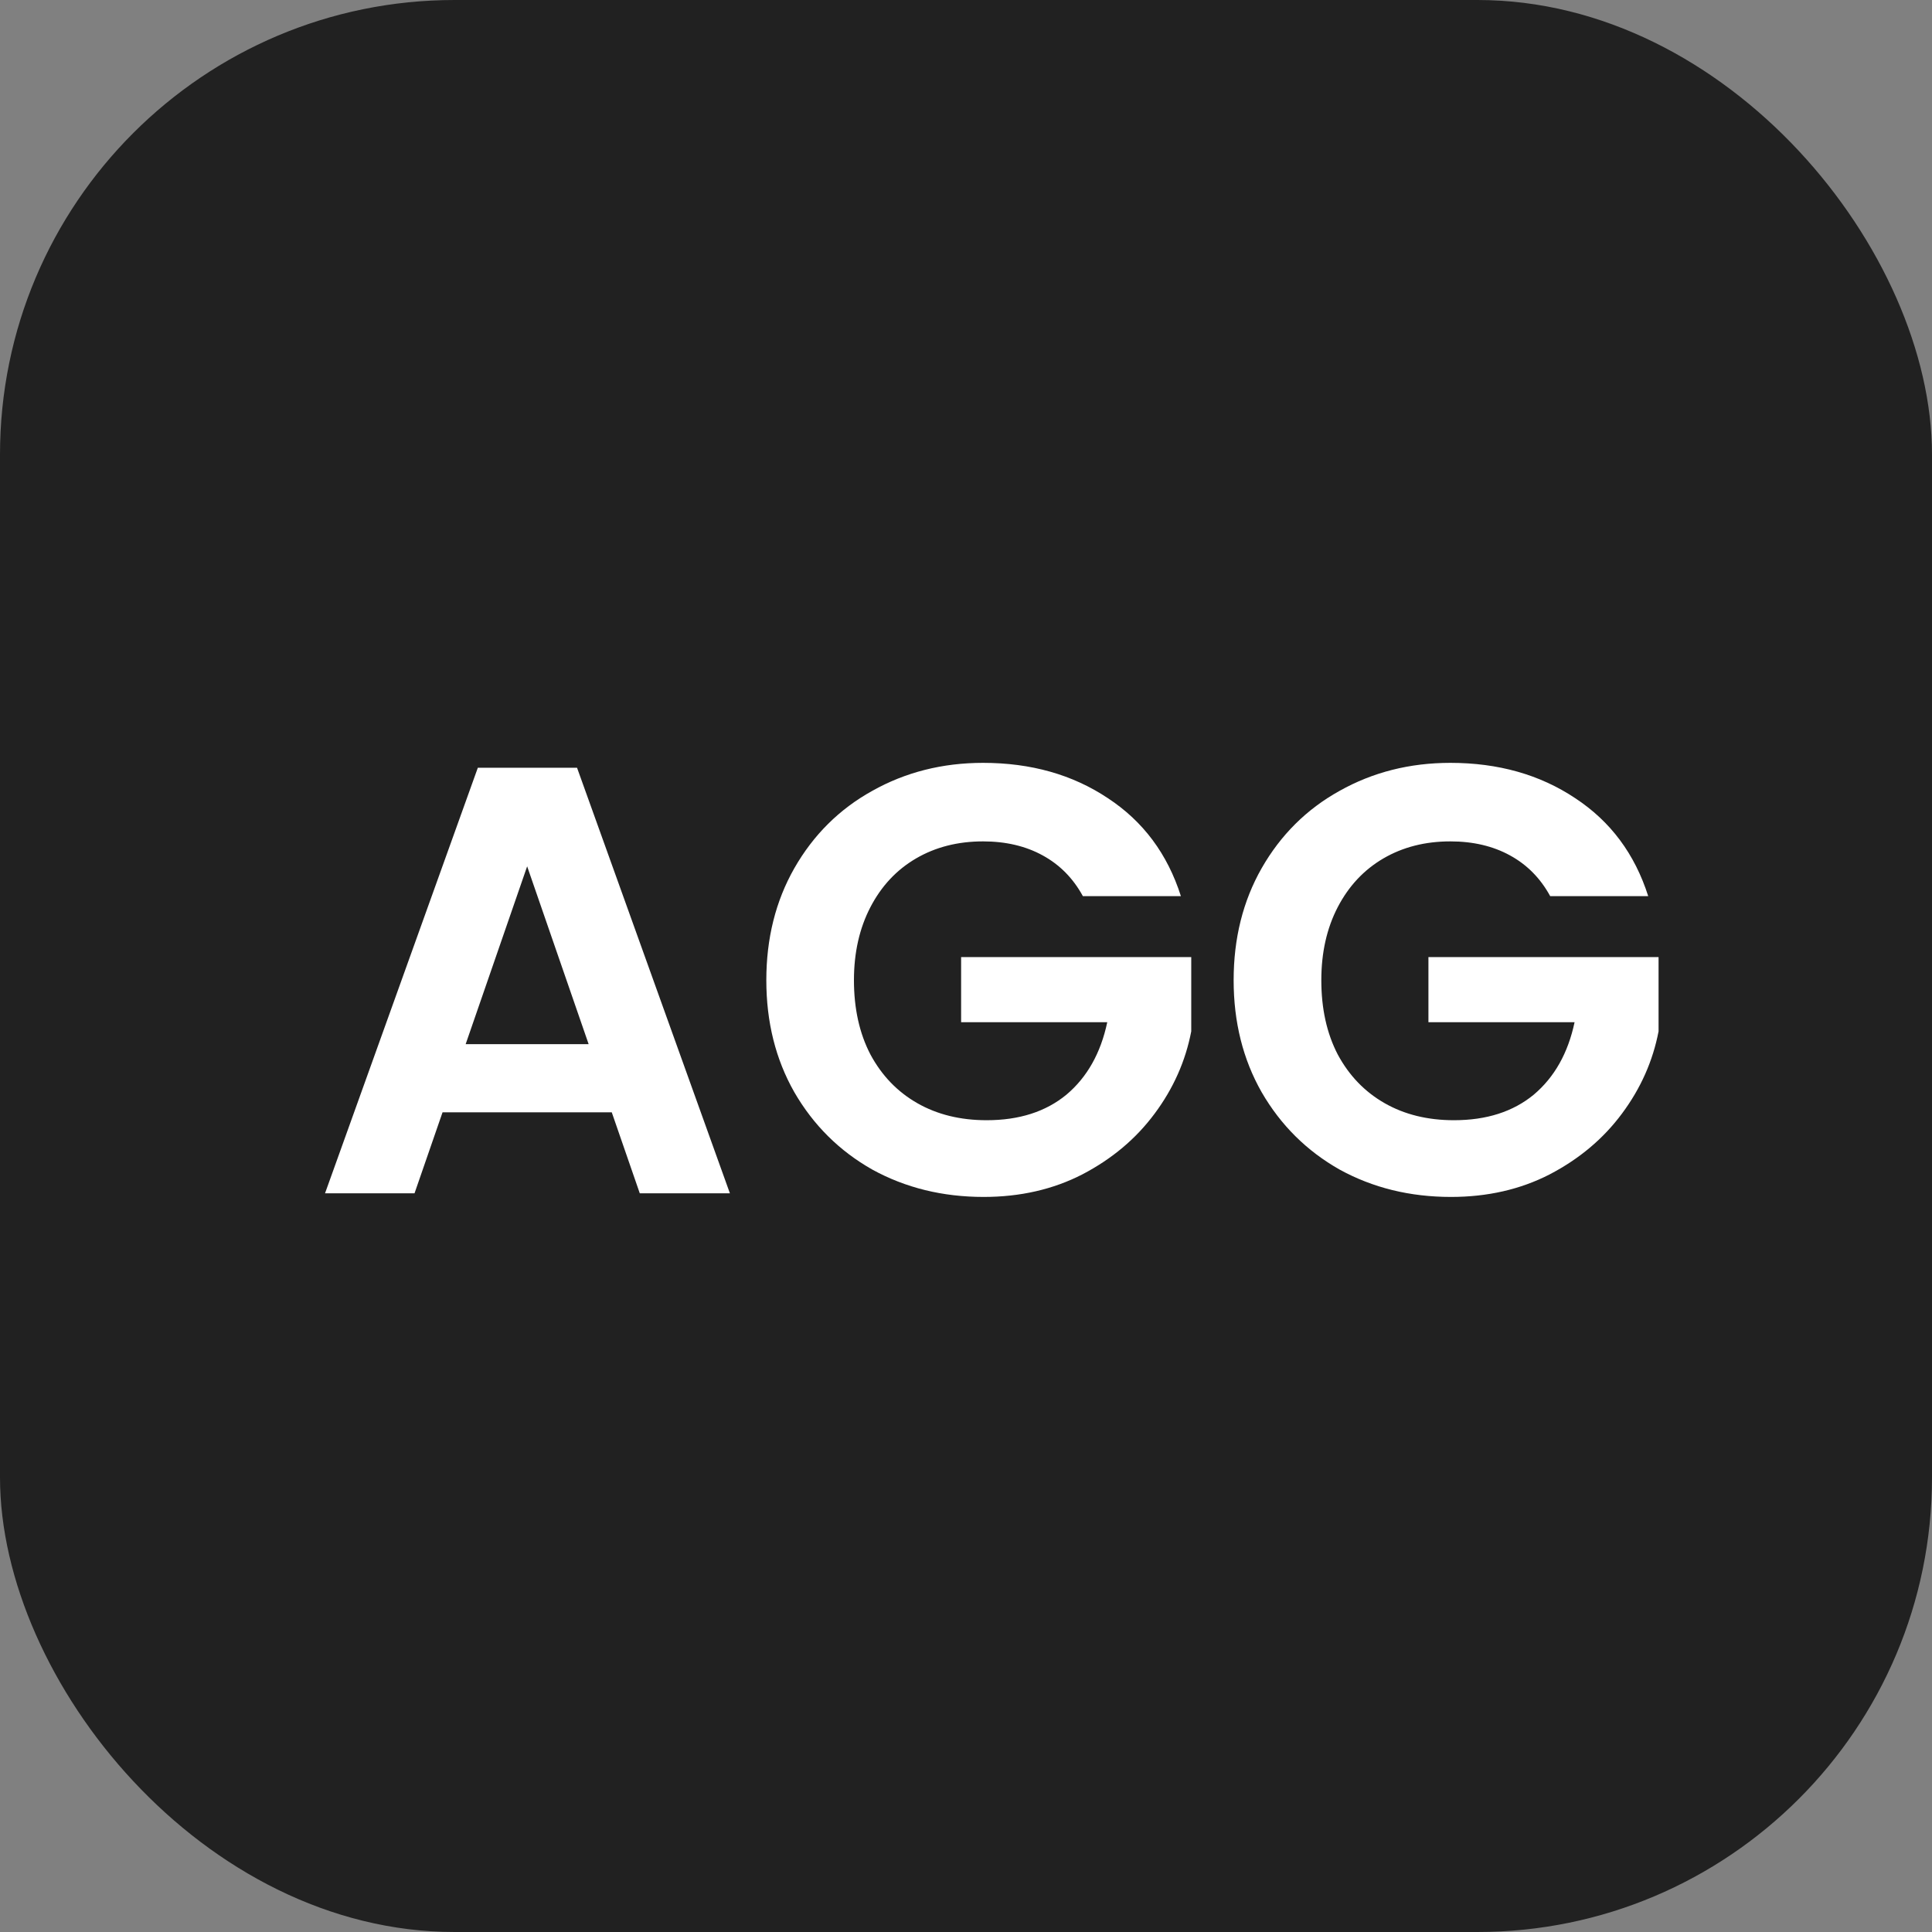 <svg width="34" height="34" viewBox="0 0 34 34" fill="none" xmlns="http://www.w3.org/2000/svg">
<rect x="0" y="0" width="34" height="34" fill="#808080" stroke="none"/>
<rect width="34" height="34" rx="8" fill="#212121"/>
<path d="M27.281 15.771C27.11 15.457 26.874 15.218 26.574 15.054C26.274 14.889 25.924 14.807 25.524 14.807C25.081 14.807 24.688 14.907 24.345 15.107C24.003 15.307 23.735 15.593 23.542 15.964C23.349 16.336 23.253 16.764 23.253 17.25C23.253 17.75 23.349 18.186 23.542 18.557C23.742 18.929 24.017 19.214 24.367 19.414C24.717 19.614 25.124 19.714 25.588 19.714C26.16 19.714 26.628 19.564 26.992 19.264C27.356 18.957 27.595 18.532 27.71 17.989H25.138V16.843H29.188V18.15C29.088 18.671 28.874 19.154 28.545 19.596C28.217 20.039 27.792 20.396 27.27 20.668C26.756 20.932 26.178 21.064 25.535 21.064C24.813 21.064 24.16 20.904 23.574 20.582C22.995 20.254 22.538 19.8 22.203 19.221C21.874 18.643 21.71 17.986 21.71 17.25C21.71 16.514 21.874 15.857 22.203 15.279C22.538 14.693 22.995 14.239 23.574 13.918C24.16 13.589 24.81 13.425 25.524 13.425C26.367 13.425 27.099 13.632 27.72 14.046C28.342 14.454 28.77 15.029 29.006 15.771H27.281Z" fill="white"/>
<path d="M19.057 15.771C18.886 15.457 18.65 15.218 18.35 15.054C18.05 14.889 17.7 14.807 17.3 14.807C16.857 14.807 16.464 14.907 16.121 15.107C15.778 15.307 15.511 15.593 15.318 15.964C15.125 16.336 15.028 16.764 15.028 17.25C15.028 17.75 15.125 18.186 15.318 18.557C15.518 18.929 15.793 19.214 16.143 19.414C16.493 19.614 16.9 19.714 17.364 19.714C17.936 19.714 18.404 19.564 18.768 19.264C19.132 18.957 19.371 18.532 19.486 17.989H16.914V16.843H20.964V18.15C20.864 18.671 20.65 19.154 20.321 19.596C19.993 20.039 19.568 20.396 19.046 20.668C18.532 20.932 17.953 21.064 17.311 21.064C16.589 21.064 15.936 20.904 15.35 20.582C14.771 20.254 14.314 19.8 13.979 19.221C13.65 18.643 13.486 17.986 13.486 17.25C13.486 16.514 13.65 15.857 13.979 15.279C14.314 14.693 14.771 14.239 15.35 13.918C15.936 13.589 16.586 13.425 17.3 13.425C18.143 13.425 18.875 13.632 19.496 14.046C20.118 14.454 20.546 15.029 20.782 15.771H19.057Z" fill="white"/>
<path d="M10.766 19.575H7.788L7.295 21H5.72L8.409 13.511H10.155L12.845 21H11.259L10.766 19.575ZM10.359 18.375L9.277 15.246L8.195 18.375H10.359Z" fill="white"/>
</svg>
